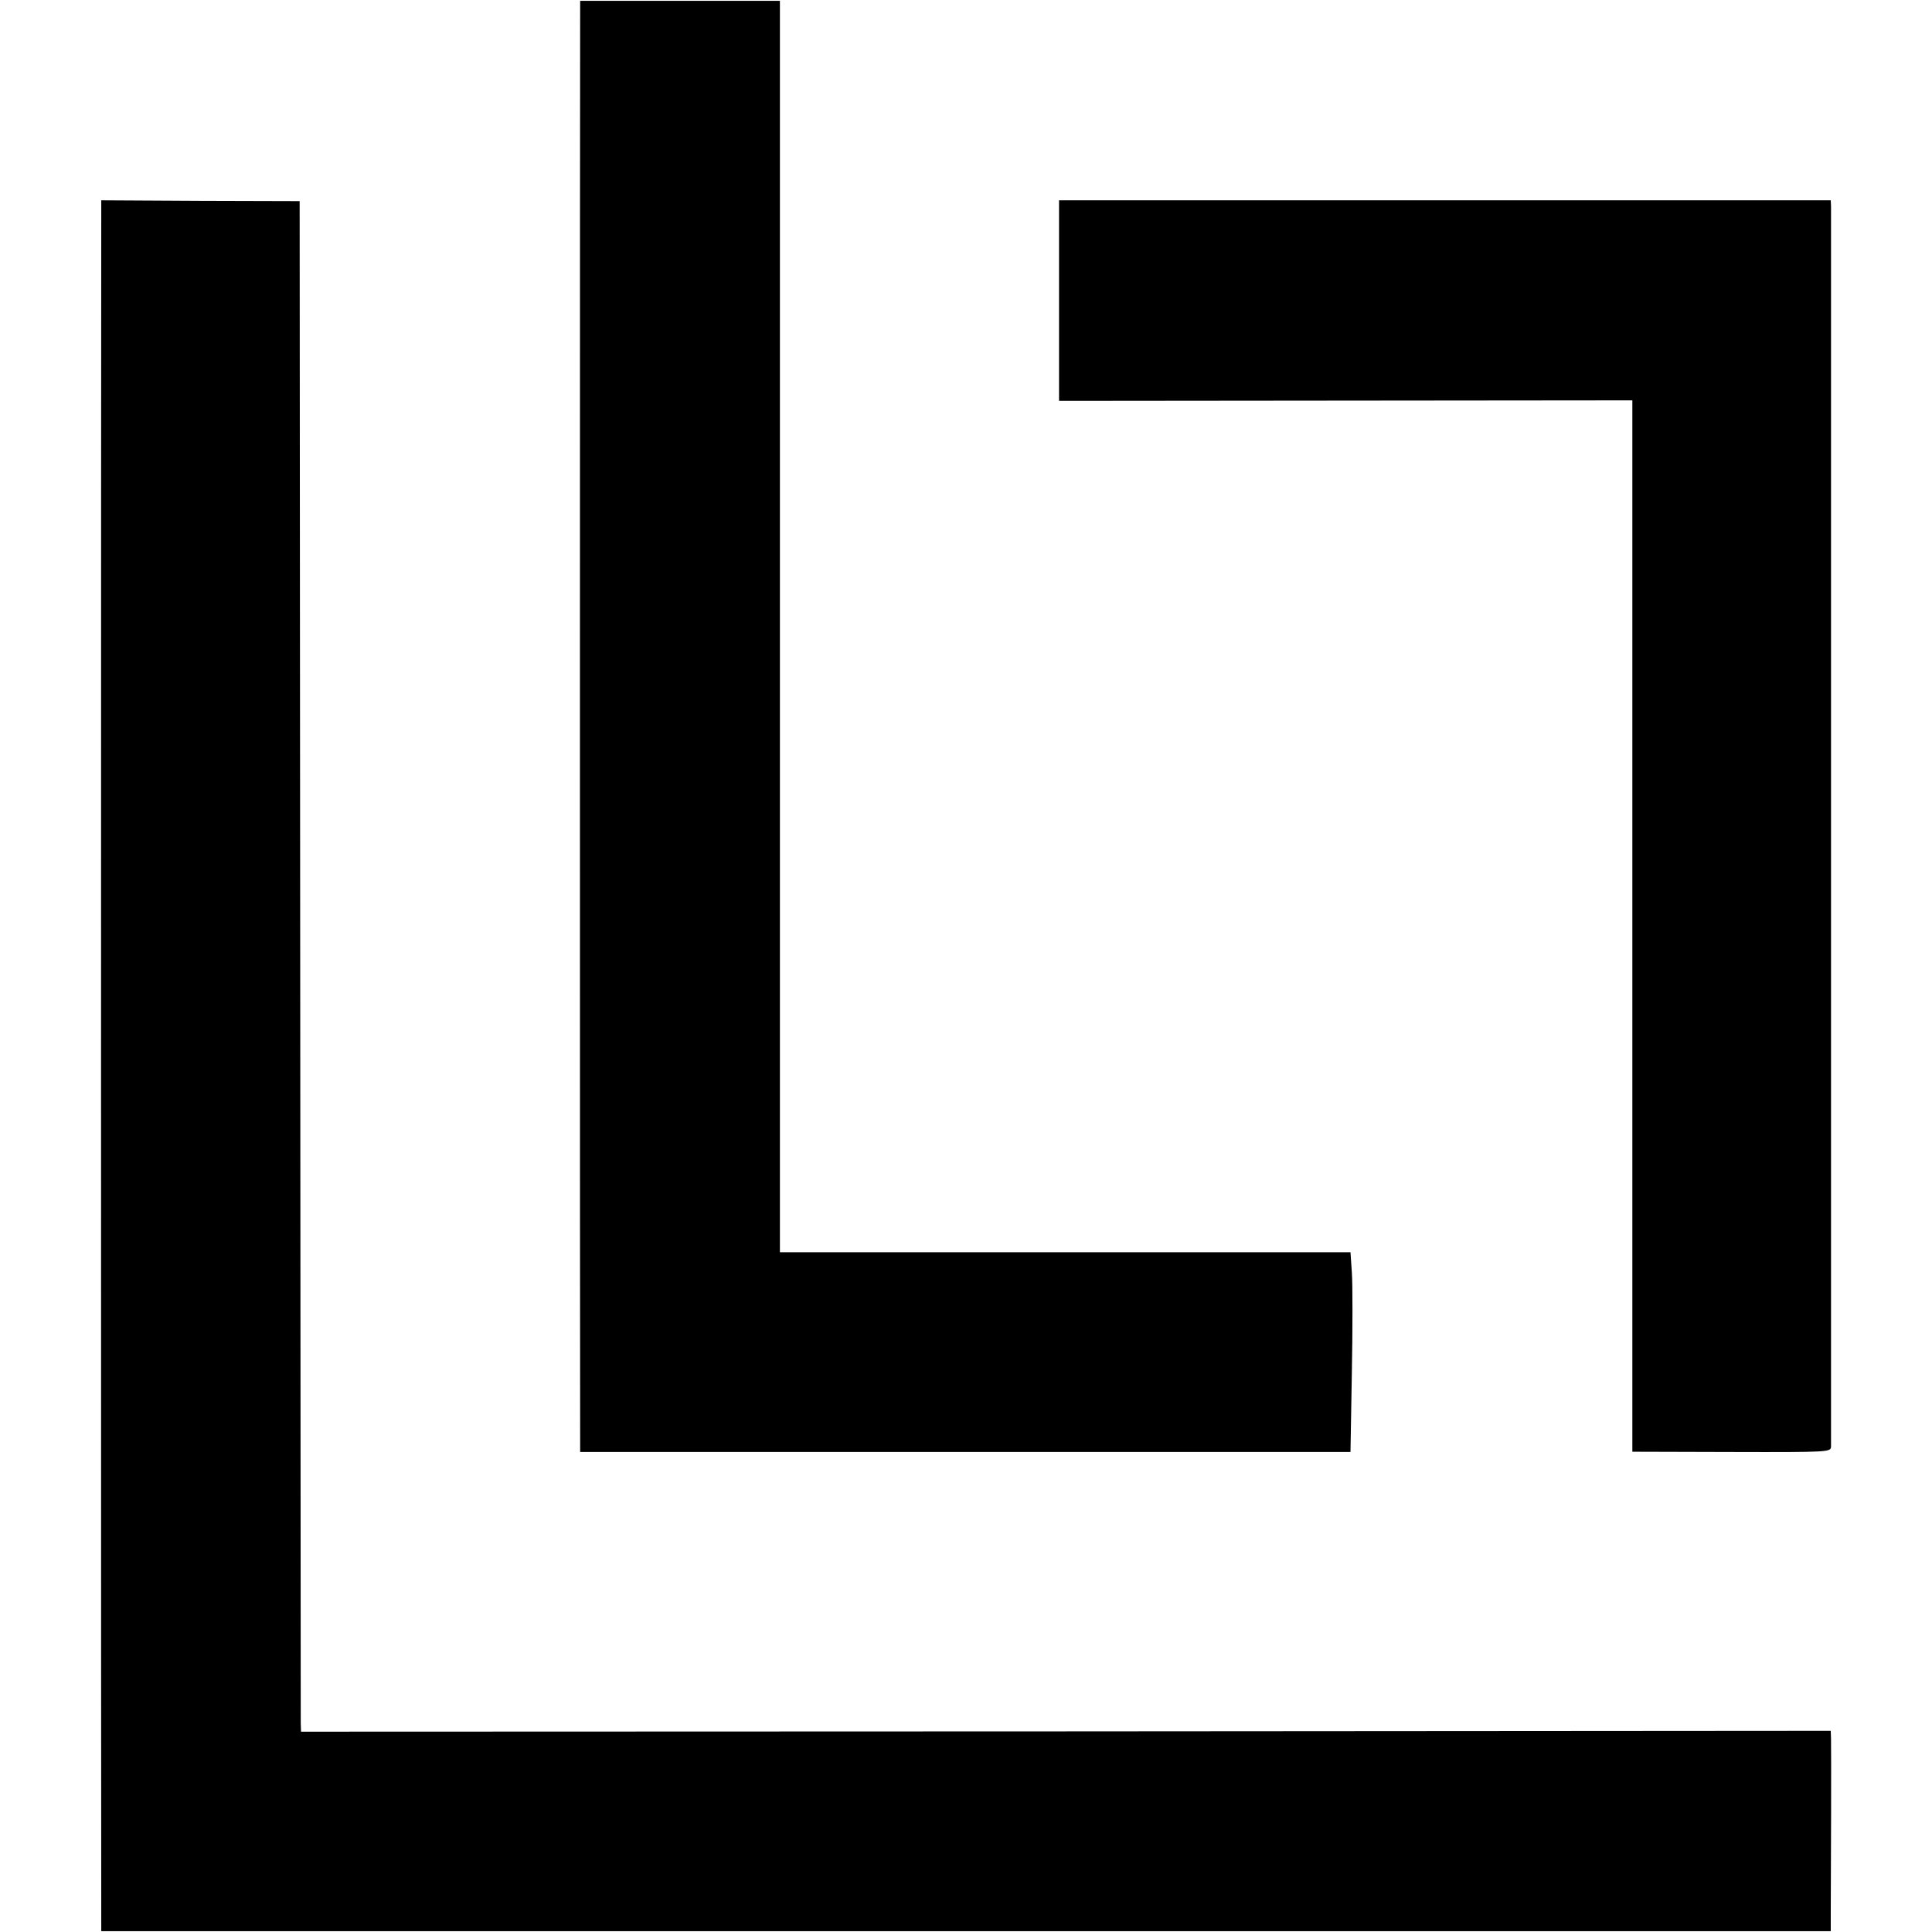 <?xml version="1.0" standalone="no"?>
<!DOCTYPE svg PUBLIC "-//W3C//DTD SVG 20010904//EN"
 "http://www.w3.org/TR/2001/REC-SVG-20010904/DTD/svg10.dtd">
<svg version="1.0" xmlns="http://www.w3.org/2000/svg"
 width="706pt" height="706pt" viewBox="0 0 706 706"
 preserveAspectRatio="xMidYMid meet">
<g transform="translate(0,706) scale(0.1,-0.1)"
fill="#000000" stroke="none">
<path d="M2120 7036 c-1 -28 -1 -5168 0 -5232 l0 -50 1408 0 1407 0 5 290 c3
160 3 325 0 366 l-5 74 -1042 0 -1043 0 0 2286 0 2287 -365 0 -365 0 0 -21z"/>
<path d="M370 6261 c-1 -87 -1 -6187 0 -6227 l0 -31 3160 0 3160 0 0 61 c1
151 2 614 1 641 l-1 30 -2795 -2 -2795 -1 -1 31 c0 18 -1 1276 -2 2797 l-2
2765 -362 1 -363 2 0 -67z"/>
<path d="M3870 5961 l0 -366 1047 1 1048 1 0 -1921 0 -1921 363 -1 c360 -1
362 0 363 20 0 27 0 4504 0 4532 l-1 22 -1410 0 -1410 0 0 -367z"/>
</g>
</svg>
